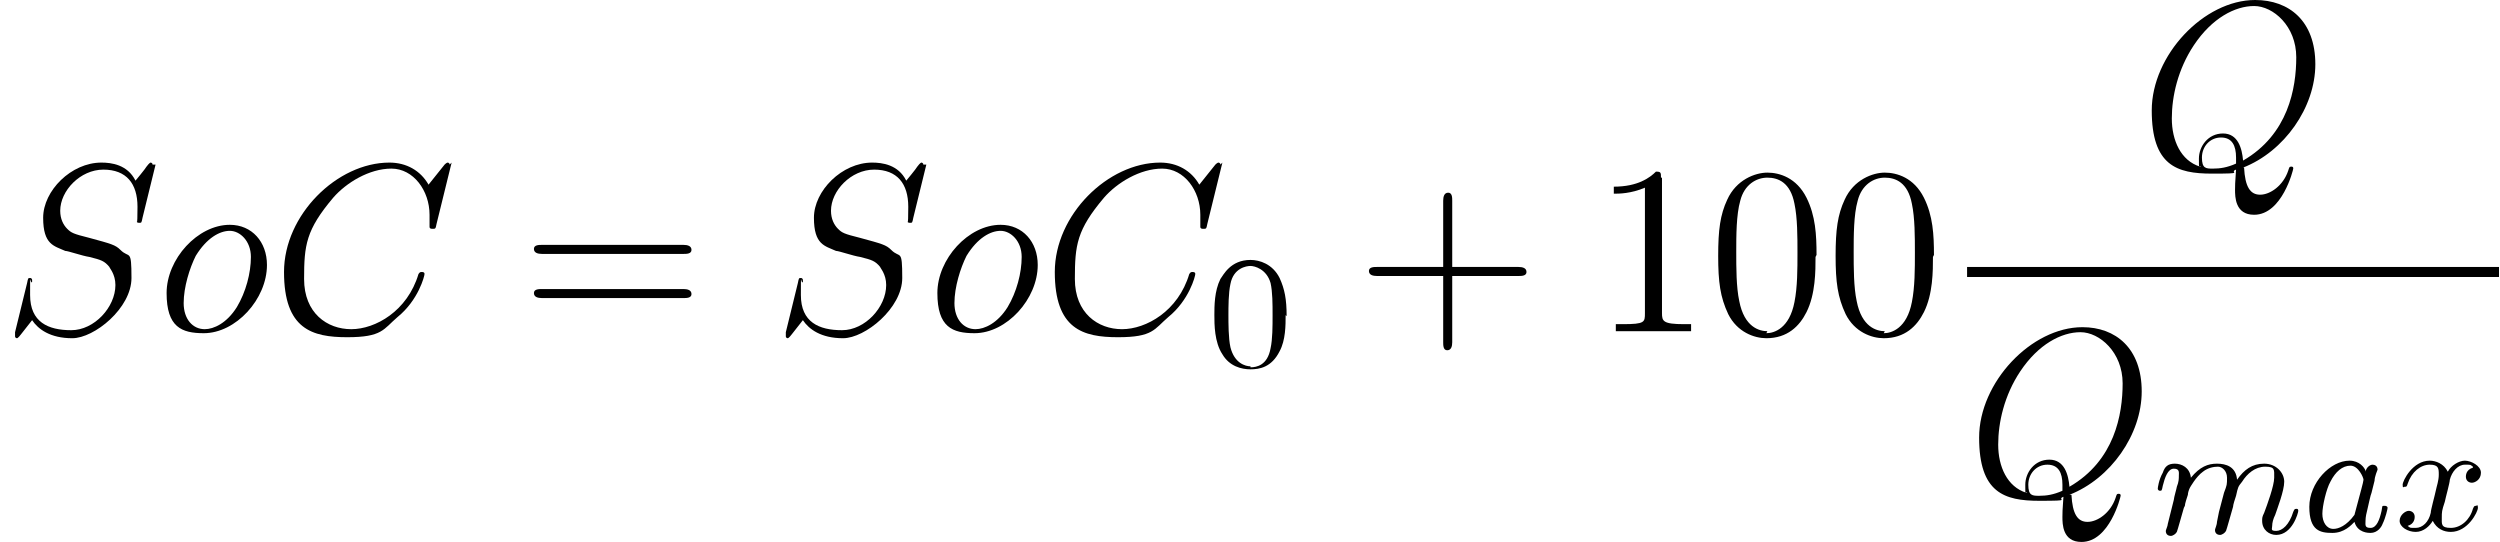 <svg viewBox="0 0 249.1 54" xmlns:xlink="http://www.w3.org/1999/xlink" version="1.1" xmlns="http://www.w3.org/2000/svg" id="Layer_1">
  
  <path d="M15.2,16.4c0-.2-.2-.2-.2-.2,0,0-.1,0-.4.4-.1.2-1.1,1.4-1.1,1.4-.8-1.6-2.4-1.8-3.4-1.8-3,0-5.8,2.8-5.8,5.5s1.1,2.8,2.2,3.3c.3,0,1.7.5,2.4.6,1.2.3,1.5.4,2,1,0,.1.6.7.6,1.8,0,2.2-2.1,4.5-4.4,4.5s-4.1-.8-4.1-3.5,0-1,.2-1.3c0,0,0-.2,0-.2,0,0,0-.2-.2-.2s-.2,0-.3.5l-1.2,4.9s0,.3,0,.4c0,.2.2.2.2.2,0,0,.1,0,.4-.4l1.1-1.4c.6.9,1.8,1.8,4,1.8s5.9-3,5.9-6-.2-1.9-1.1-2.8c-.5-.5-.9-.6-3.1-1.2-1.6-.4-1.8-.5-2.2-.9-.4-.4-.7-1-.7-1.8,0-2,2-4.1,4.3-4.1s3.4,1.4,3.4,3.7-.1,1.3-.1,1.4c0,.2.2.2.3.2.2,0,.2,0,.3-.5l1.3-5.3Z" id="g1-83"></path>
  <path d="M26.6,26.4c0-2.3-1.5-4-3.7-4-3.2,0-6.3,3.4-6.3,6.8s1.5,4,3.7,4c3.2,0,6.3-3.4,6.3-6.8ZM20.4,32.8c-1.2,0-2.1-1-2.1-2.6s.6-3.5,1.2-4.7c1.1-1.8,2.4-2.5,3.4-2.5s2.1,1,2.1,2.6-.5,3.5-1.4,5c-1,1.6-2.3,2.2-3.2,2.2Z" id="g1-111"></path>
  <path d="M44.8,16.4c0-.2-.2-.2-.2-.2s-.1,0-.3.2l-1.6,2c-.8-1.4-2.2-2.2-3.9-2.2-5.2,0-10.5,5.2-10.5,10.9s2.8,6.5,6.3,6.5,3.6-.8,5-2c2.1-1.7,2.7-4.1,2.7-4.3s-.2-.2-.3-.2c-.2,0-.2.1-.3.2-1.1,3.7-4.3,5.5-6.7,5.5s-4.7-1.6-4.7-5,.2-4.9,2.9-8.1c1.3-1.5,3.6-2.9,5.8-2.9s3.8,2.2,3.8,4.6,0,1.1,0,1.2c0,.2.2.2.3.2.3,0,.3,0,.4-.5l1.5-6.1Z" id="g1-67"></path>
  <path d="M68.1,25.3c.3,0,.8,0,.8-.4s-.4-.5-.8-.5h-14.1c-.3,0-.8,0-.8.4s.4.5.8.5h14.1ZM68.1,29.7c.3,0,.8,0,.8-.4s-.4-.5-.8-.5h-14.1c-.3,0-.8,0-.8.4s.4.5.8.5h14.1Z" id="g3-61"></path>
  <path d="M92,16.4c0-.2-.2-.2-.2-.2,0,0-.1,0-.4.4-.1.2-1.1,1.4-1.1,1.4-.8-1.6-2.4-1.8-3.4-1.8-3,0-5.8,2.8-5.8,5.5s1.1,2.8,2.2,3.3c.3,0,1.7.5,2.4.6,1.2.3,1.5.4,2,1,0,.1.6.7.6,1.8,0,2.2-2.1,4.5-4.4,4.5s-4.1-.8-4.1-3.5,0-1,.2-1.3c0,0,0-.2,0-.2,0,0,0-.2-.2-.2s-.2,0-.3.5l-1.2,4.9s0,.3,0,.4c0,.2.2.2.2.2,0,0,.1,0,.4-.4l1.1-1.4c.6.9,1.8,1.8,4,1.8s5.9-3,5.9-6-.2-1.9-1.1-2.8c-.5-.5-.9-.6-3.1-1.2-1.6-.4-1.8-.5-2.2-.9-.4-.4-.7-1-.7-1.8,0-2,2-4.1,4.3-4.1s3.4,1.4,3.4,3.7-.1,1.3-.1,1.4c0,.2.2.2.3.2.2,0,.2,0,.3-.5l1.3-5.3Z" data-name="g1-83" id="g1-831"></path>
  <path d="M103.4,26.4c0-2.3-1.5-4-3.7-4-3.2,0-6.3,3.4-6.3,6.8s1.5,4,3.7,4c3.2,0,6.3-3.4,6.3-6.8ZM97.2,32.8c-1.2,0-2.1-1-2.1-2.6s.6-3.5,1.2-4.7c1.1-1.8,2.4-2.5,3.4-2.5s2.1,1,2.1,2.6-.5,3.5-1.4,5c-1,1.6-2.3,2.2-3.2,2.2Z" data-name="g1-111" id="g1-1111"></path>
  <path d="M121.6,16.4c0-.2-.2-.2-.2-.2s-.1,0-.3.2l-1.6,2c-.8-1.4-2.2-2.2-3.9-2.2-5.2,0-10.5,5.2-10.5,10.9s2.8,6.5,6.3,6.5,3.6-.8,5-2c2.1-1.7,2.7-4.1,2.7-4.3s-.2-.2-.3-.2c-.2,0-.2.1-.3.2-1.1,3.7-4.3,5.5-6.7,5.5s-4.7-1.6-4.7-5,.2-4.9,2.9-8.1c1.3-1.5,3.6-2.9,5.8-2.9s3.8,2.2,3.8,4.6,0,1.1,0,1.2c0,.2.2.2.3.2.3,0,.3,0,.4-.5l1.5-6.1Z" data-name="g1-67" id="g1-671"></path>
  <path d="M128.2,31.5c0-1.7-.2-2.7-.7-3.8-.7-1.4-2-1.8-2.9-1.8-2,0-2.7,1.5-3,1.9-.6,1.2-.6,2.7-.6,3.6s0,2.7.8,3.9c.7,1.2,1.9,1.5,2.8,1.5s2.1-.2,2.9-1.8c.6-1.1.6-2.6.6-3.6ZM124.6,36.5c-.5,0-1.6-.3-2-1.9-.2-.9-.2-2.4-.2-3.2s0-2.2.2-3.1c.3-1.6,1.6-1.8,2-1.8s1.6.3,2,1.7c.2.9.2,2.1.2,3.2s0,2.4-.2,3.3c-.3,1.7-1.4,1.9-2,1.9Z" id="g2-48"></path>
  <path d="M144.7,27.5h6.6c.3,0,.8,0,.8-.4s-.4-.5-.8-.5h-6.6v-6.6c0-.3,0-.8-.4-.8s-.5.4-.5.8v6.6h-6.6c-.3,0-.8,0-.8.4s.4.5.8.5h6.6v6.6c0,.3,0,.8.4.8s.5-.4.5-.8v-6.6Z" id="g3-43"></path>
  <path d="M165.5,17.7c0-.5,0-.6-.5-.6-.6.6-1.8,1.5-4.2,1.5v.7c.5,0,1.7,0,3.1-.6v12.5c0,.9,0,1.1-2.2,1.1h-.7v.7c.6,0,3,0,3.8,0s3.1,0,3.7,0v-.7h-.7c-2.1,0-2.2-.3-2.2-1.1v-13.5Z" id="g3-49"></path>
  <path d="M181,25.4c0-2-.1-3.9-1-5.7-1-2-2.7-2.5-3.9-2.5s-3.1.7-4,2.7c-.7,1.5-.9,3-.9,5.6s.2,4.1,1,5.8c.9,1.8,2.6,2.4,3.8,2.4,2.1,0,3.3-1.2,4-2.6.9-1.8.9-4.1.9-5.5ZM176.1,33c-.8,0-2.3-.4-2.8-3-.3-1.4-.3-3.3-.3-4.9s0-3.7.4-5.1c.4-1.6,1.6-2.3,2.7-2.3s2.3.5,2.7,2.6c.3,1.4.3,3.3.3,4.9s0,3.4-.3,4.9c-.5,2.6-2,3.1-2.8,3.1Z" id="g3-48"></path>
  <path d="M192.7,25.4c0-2-.1-3.9-1-5.7-1-2-2.7-2.5-3.9-2.5s-3.1.7-4,2.7c-.7,1.5-.9,3-.9,5.6s.2,4.1,1,5.8c.9,1.8,2.6,2.4,3.8,2.4,2.1,0,3.3-1.2,4-2.6.9-1.8.9-4.1.9-5.5ZM187.8,33c-.8,0-2.3-.4-2.8-3-.3-1.4-.3-3.3-.3-4.9s0-3.7.4-5.1c.4-1.6,1.6-2.3,2.7-2.3s2.3.5,2.7,2.6c.3,1.4.3,3.3.3,4.9s0,3.4-.3,4.9c-.5,2.6-2,3.1-2.8,3.1Z" data-name="g3-48" id="g3-481"></path>
  <path d="M223.5,16.7c4.1-1.6,7.2-6,7.2-10.3S228.1,0,224.7,0c-5.1,0-10.3,5.5-10.3,11s2.5,6.3,6,6.3,1.6-.1,2.4-.4c-.1,1.4-.1,1.6-.1,2,0,.7,0,2.5,1.9,2.5,2.8,0,3.9-4.5,3.9-4.6s0-.2-.2-.2-.2.1-.3.4c-.5,1.5-1.8,2.4-2.8,2.4s-1.5-.8-1.6-2.7ZM219.2,16.6c-1.9-.6-2.8-2.6-2.8-4.8s.6-4.9,2.2-7.3c1.8-2.7,4.1-3.9,6-3.9s4.2,2,4.2,5.1-.8,7.7-5.3,10.3c-.1-1.2-.5-2.7-2-2.7s-2.4,1.3-2.4,2.5,0,.6.2.8ZM222.8,16.3c-.9.4-1.6.5-2.3.5s-1.1,0-1.1-1.1.8-2,1.9-2,1.5.8,1.5,2,0,.3,0,.5Z" id="g1-81"></path>
  <rect height="1" width="53" y="26.6" x="196"></rect>
  <path d="M206.2,49.3c4.1-1.6,7.2-6,7.2-10.3s-2.6-6.4-5.9-6.4c-5.1,0-10.3,5.5-10.3,11s2.5,6.3,6,6.3,1.6-.1,2.4-.4c-.1,1.4-.1,1.6-.1,2,0,.7,0,2.5,1.9,2.5,2.8,0,3.9-4.5,3.9-4.6s0-.2-.2-.2-.2.1-.3.4c-.5,1.5-1.8,2.4-2.8,2.4s-1.5-.8-1.6-2.7ZM201.9,49.1c-1.9-.6-2.8-2.6-2.8-4.8s.6-4.9,2.2-7.3c1.8-2.7,4.1-3.9,6-3.9s4.2,2,4.2,5.1-.8,7.7-5.3,10.3c-.1-1.2-.5-2.7-2-2.7s-2.4,1.3-2.4,2.5,0,.6.2.8ZM205.5,48.9c-.9.4-1.6.5-2.3.5s-1.1,0-1.1-1.1.8-2,1.9-2,1.5.8,1.5,2,0,.3,0,.5Z" data-name="g1-81" id="g1-811"></path>
  <path d="M217.7,50.4c0-.2.2-.8.3-1.1,0-.2.1-.5.2-.7,0,0,.6-1.1,1.3-1.6.5-.4,1.1-.5,1.5-.5s.9.4.9,1.1,0,.7-.3,1.5c-.1.4-.4,1.5-.5,1.9l-.2,1c0,.3-.2.7-.2.8,0,.4.3.5.5.5s.5-.2.6-.4c0,0,.2-.6.3-1l.4-1.4c0-.2.2-.8.3-1.1.2-.9.2-.9.6-1.4.5-.8,1.3-1.5,2.3-1.5s.9.3.9,1.1-.7,2.7-1,3.5c-.2.4-.2.5-.2.8,0,.9.7,1.4,1.4,1.4,1.6,0,2.2-2.2,2.2-2.4s-.1-.2-.2-.2c-.2,0-.2.1-.3.3-.4,1.3-1.1,1.9-1.7,1.9s-.4-.2-.4-.5.1-.7.3-1.1c.2-.6.9-2.4.9-3.3s-.8-1.8-2-1.8-2,.6-2.7,1.6c-.1-1.3-1.1-1.6-2-1.6s-1.7.3-2.6,1.4c-.1-1-.9-1.4-1.6-1.4s-1,.3-1.2.9c-.4.7-.5,1.5-.5,1.6,0,.1.1.2.2.2.2,0,.2,0,.3-.5.2-.8.5-1.7,1.1-1.7s.5.4.5.7,0,.6-.2,1.1c0,.1-.3,1.1-.3,1.3l-.6,2.4c0,.2-.2.6-.2.7,0,.4.3.5.5.5s.5-.2.6-.4c0,0,.2-.6.3-1l.4-1.4Z" id="g0-109"></path>
  <path d="M235.7,46.9c-.1-.3-.6-1-1.6-1-1.9,0-4,2.2-4,4.6s1.1,2.6,2.3,2.6,1.9-.8,2.2-1.1c.3,1.1,1.4,1.1,1.6,1.1.7,0,1.1-.6,1.2-.9.3-.6.5-1.5.5-1.6,0,0,0-.2-.3-.2s-.2,0-.3.5c-.2.9-.5,1.7-1.1,1.7s-.5-.3-.5-.7.1-.8.2-1.2.3-1.4.4-1.6l.3-1.2c0-.4.3-1.1.3-1.1,0-.4-.3-.5-.5-.5s-.6.2-.7.7ZM234.6,51.3c-.8,1.1-1.6,1.4-2.1,1.4-.7,0-1.1-.7-1.1-1.5s.4-2.5.8-3.2c.5-1,1.2-1.6,2-1.6s1.3,1.2,1.3,1.4-.4,1.6-.5,2c-.2.7-.2.8-.4,1.5Z" id="g0-97"></path>
  <path d="M246.4,46.6c-.7.2-.7.8-.7.9,0,.4.3.6.6.6s.9-.3.9-1-1-1.2-1.6-1.2-1.4.5-1.7,1.1c-.4-.8-1.2-1.1-1.8-1.1-1.7,0-2.7,2-2.7,2.4s.1.2.2.2c.2,0,.2,0,.3-.3.4-1.2,1.3-1.9,2.2-1.9s.9.4.9,1-.2,1.1-.3,1.6c-.1.5-.5,1.9-.5,2.2-.2.9-.8,1.5-1.5,1.5s-.5,0-.8-.2c.7-.2.7-.8.7-.9,0-.4-.3-.6-.6-.6s-.9.4-.9,1,.8,1.1,1.6,1.1,1.4-.6,1.7-1.1c.4.8,1.1,1.1,1.8,1.1,1.7,0,2.7-2,2.7-2.4s-.1-.2-.2-.2c-.2,0-.2.1-.3.3-.3,1.1-1.2,1.9-2.2,1.9s-.9-.4-.9-1,0-.7.3-1.6c.1-.5.5-1.9.5-2.2.2-.8.8-1.5,1.5-1.5s.5,0,.8.2Z" id="g0-120"></path>
</svg>